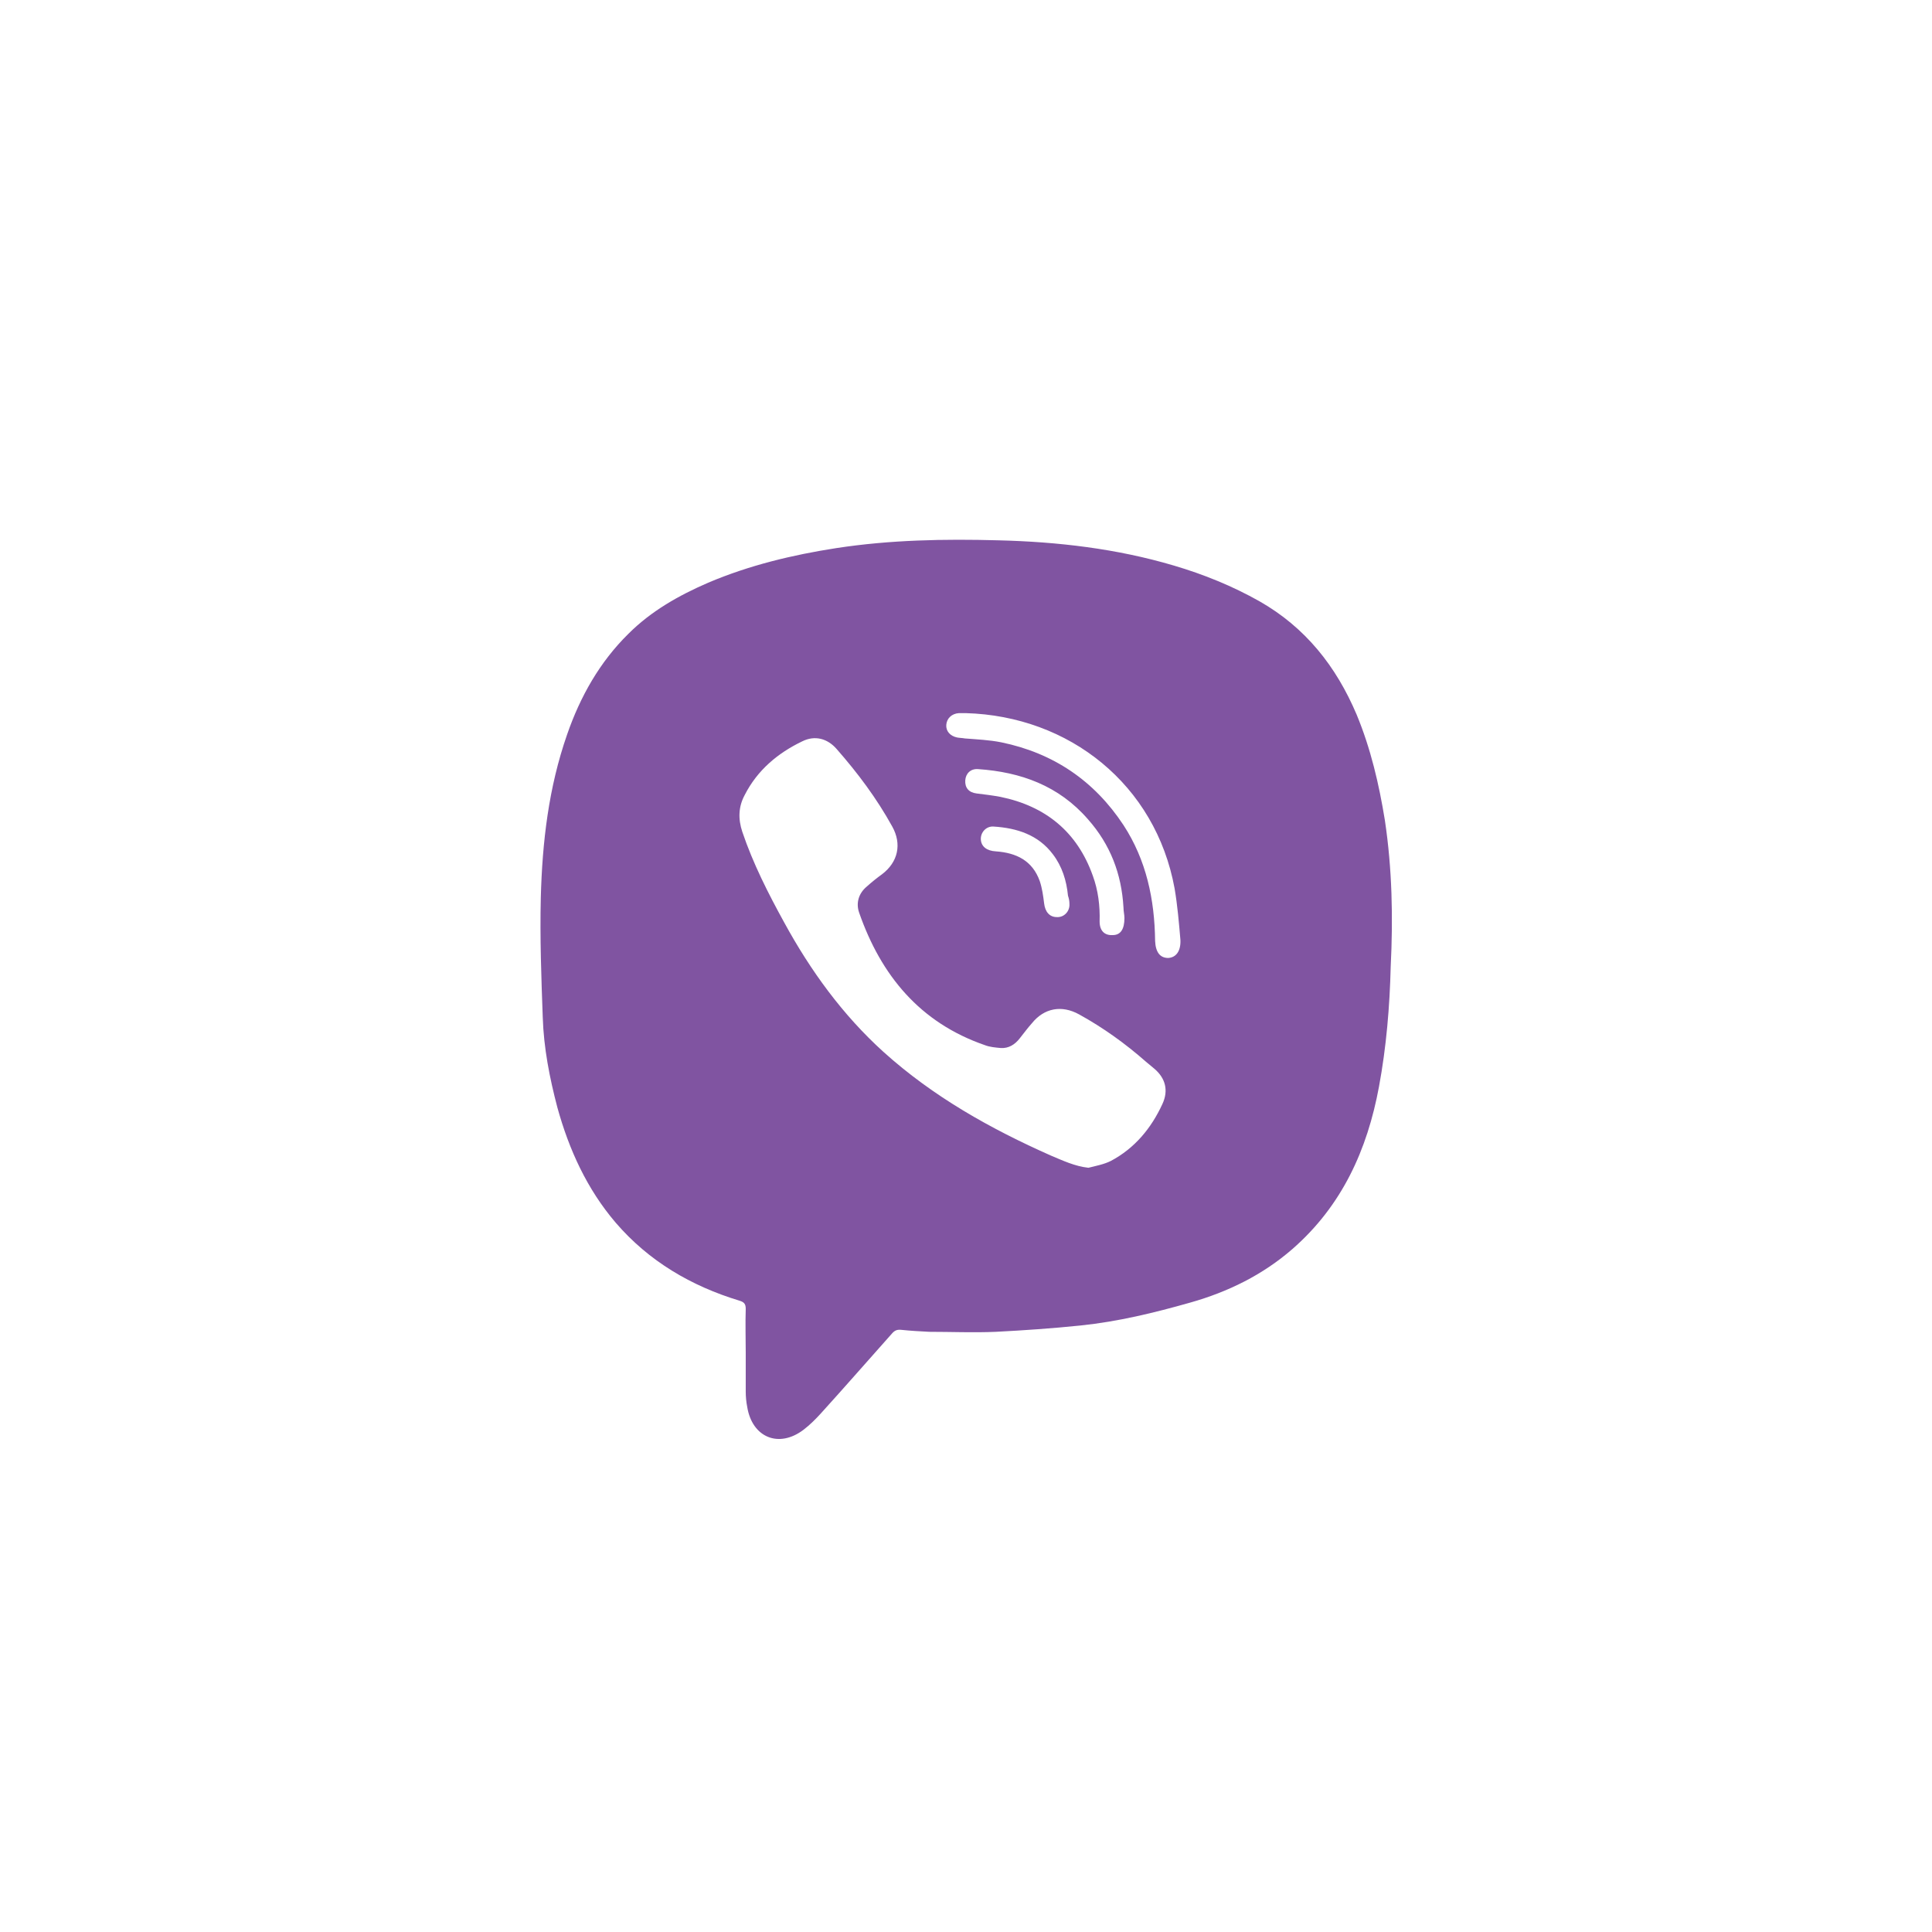 <?xml version="1.0" encoding="UTF-8"?> <!-- Generator: Adobe Illustrator 24.2.1, SVG Export Plug-In . SVG Version: 6.00 Build 0) --> <svg xmlns="http://www.w3.org/2000/svg" xmlns:xlink="http://www.w3.org/1999/xlink" id="Layer_1" x="0px" y="0px" viewBox="0 0 396.9 396.9" style="enable-background:new 0 0 396.9 396.9;" xml:space="preserve"> <style type="text/css"> .st0{fill:#8054A1;} </style> <path class="st0" d="M284.5,168.5c-1.2-7.4-2.9-14.7-5.8-21.7c-4.2-9.9-10.5-17.9-20-23.3c-5.5-3.1-11.4-5.5-17.5-7.3 c-11.8-3.5-23.9-4.9-36.1-5.2c-11.1-0.3-22.2-0.1-33.3,1.6c-9,1.4-17.8,3.5-26.3,7.1c-6,2.6-11.7,5.8-16.4,10.5 c-5.9,5.8-9.9,12.9-12.6,20.7c-3.8,10.9-5.1,22.1-5.4,33.5c-0.2,8.2,0.1,16.4,0.4,24.6c0.2,6.3,1.4,12.4,3,18.5 c2.4,8.7,6.1,16.8,12,23.7c6.8,7.9,15.5,13,25.4,16c1,0.3,1.3,0.7,1.3,1.7c-0.1,3,0,6,0,9c0,2.7,0,5.3,0,8c0,1,0.1,2.1,0.3,3.1 c1,6.3,6.5,8.6,11.6,4.7c1.3-1,2.4-2.1,3.5-3.3c4.9-5.4,9.7-10.9,14.6-16.4c0.6-0.7,1.1-0.9,2-0.8c1.9,0.2,3.8,0.3,5.7,0.4 c4.6,0,9.1,0.2,13.7,0c5.8-0.3,11.6-0.7,17.4-1.3c7.7-0.8,15.1-2.6,22.5-4.7c7.8-2.2,14.9-5.7,21-11c10.2-8.9,15.4-20.4,17.8-33.4 c1.5-8.1,2.2-16.4,2.4-24.6C286.2,188.5,286,178.5,284.5,168.5z M238.8,226.8c-2.3,5-5.7,9.1-10.6,11.7c-1.4,0.7-3,1-4.6,1.4 c-2.8-0.3-5.3-1.5-7.7-2.5c-12.4-5.5-24.2-12.1-34.4-21.3c-8.4-7.6-15-16.7-20.4-26.6c-3.3-6-6.4-12.1-8.6-18.6 c-0.9-2.7-0.8-5.2,0.5-7.6c2.6-5.1,6.8-8.6,11.8-11c2.6-1.3,5.2-0.6,7.1,1.6c4.3,4.9,8.2,10.1,11.4,15.9c2,3.6,1.2,7.3-2.1,9.8 c-1.1,0.8-2.1,1.6-3.1,2.5c-1.7,1.4-2.3,3.4-1.6,5.4c4.5,12.9,12.5,22.6,25.8,27.2c1,0.4,2.2,0.5,3.3,0.6c1.6,0.1,2.9-0.7,3.9-2 c0.8-1,1.6-2.1,2.5-3.1c2.5-3.1,6.1-3.8,9.7-1.8c4.9,2.7,9.5,6,13.7,9.7c0.6,0.5,1.2,1,1.8,1.5C239.4,221.5,240.1,224,238.8,226.8z M205.5,163.7c-1.6-0.3-3.3-0.5-4.9-0.7c-1.6-0.2-2.4-1.2-2.3-2.7c0.1-1.4,1.1-2.4,2.6-2.3c8.8,0.6,16.6,3.4,22.6,10.3 c4.6,5.2,6.9,11.2,7.3,18.1c0,0.8,0.2,1.5,0.2,2.2c0,2.3-0.8,3.5-2.4,3.5c-1.7,0.1-2.7-0.9-2.7-2.8c0.1-3.2-0.3-6.4-1.4-9.4 C221.3,170.9,214.8,165.6,205.5,163.7z M219.7,185.7c0.1,1.5-1.1,2.8-2.6,2.7c-1.5,0-2.4-1.1-2.6-2.8c-0.2-1.6-0.4-3.1-0.9-4.6 c-1.5-4.2-4.8-5.8-9-6.1c-1.9-0.1-3-1-3.1-2.4c-0.1-1.5,1.1-2.8,2.6-2.7c4.8,0.3,9.2,1.7,12.2,5.7c1.9,2.5,2.8,5.4,3.1,8.5 C219.6,184.6,219.7,185.1,219.7,185.7z M240,196.8c-1.7,0-2.6-1.2-2.7-3.5c-0.1-8.5-1.8-16.6-6.5-23.8c-6-9.1-14.4-14.8-25.1-17 c-2.5-0.5-5-0.6-7.5-0.8c-0.5-0.1-1.1-0.1-1.6-0.2c-1.4-0.3-2.3-1.3-2.2-2.6c0.1-1.3,1.1-2.3,2.6-2.4c0.5,0,0.9,0,1.4,0 c21.3,0.6,39,14.7,42.9,36c0.6,3.5,0.9,7.1,1.2,10.6C242.6,195.4,241.6,196.7,240,196.8z"></path> </svg> 